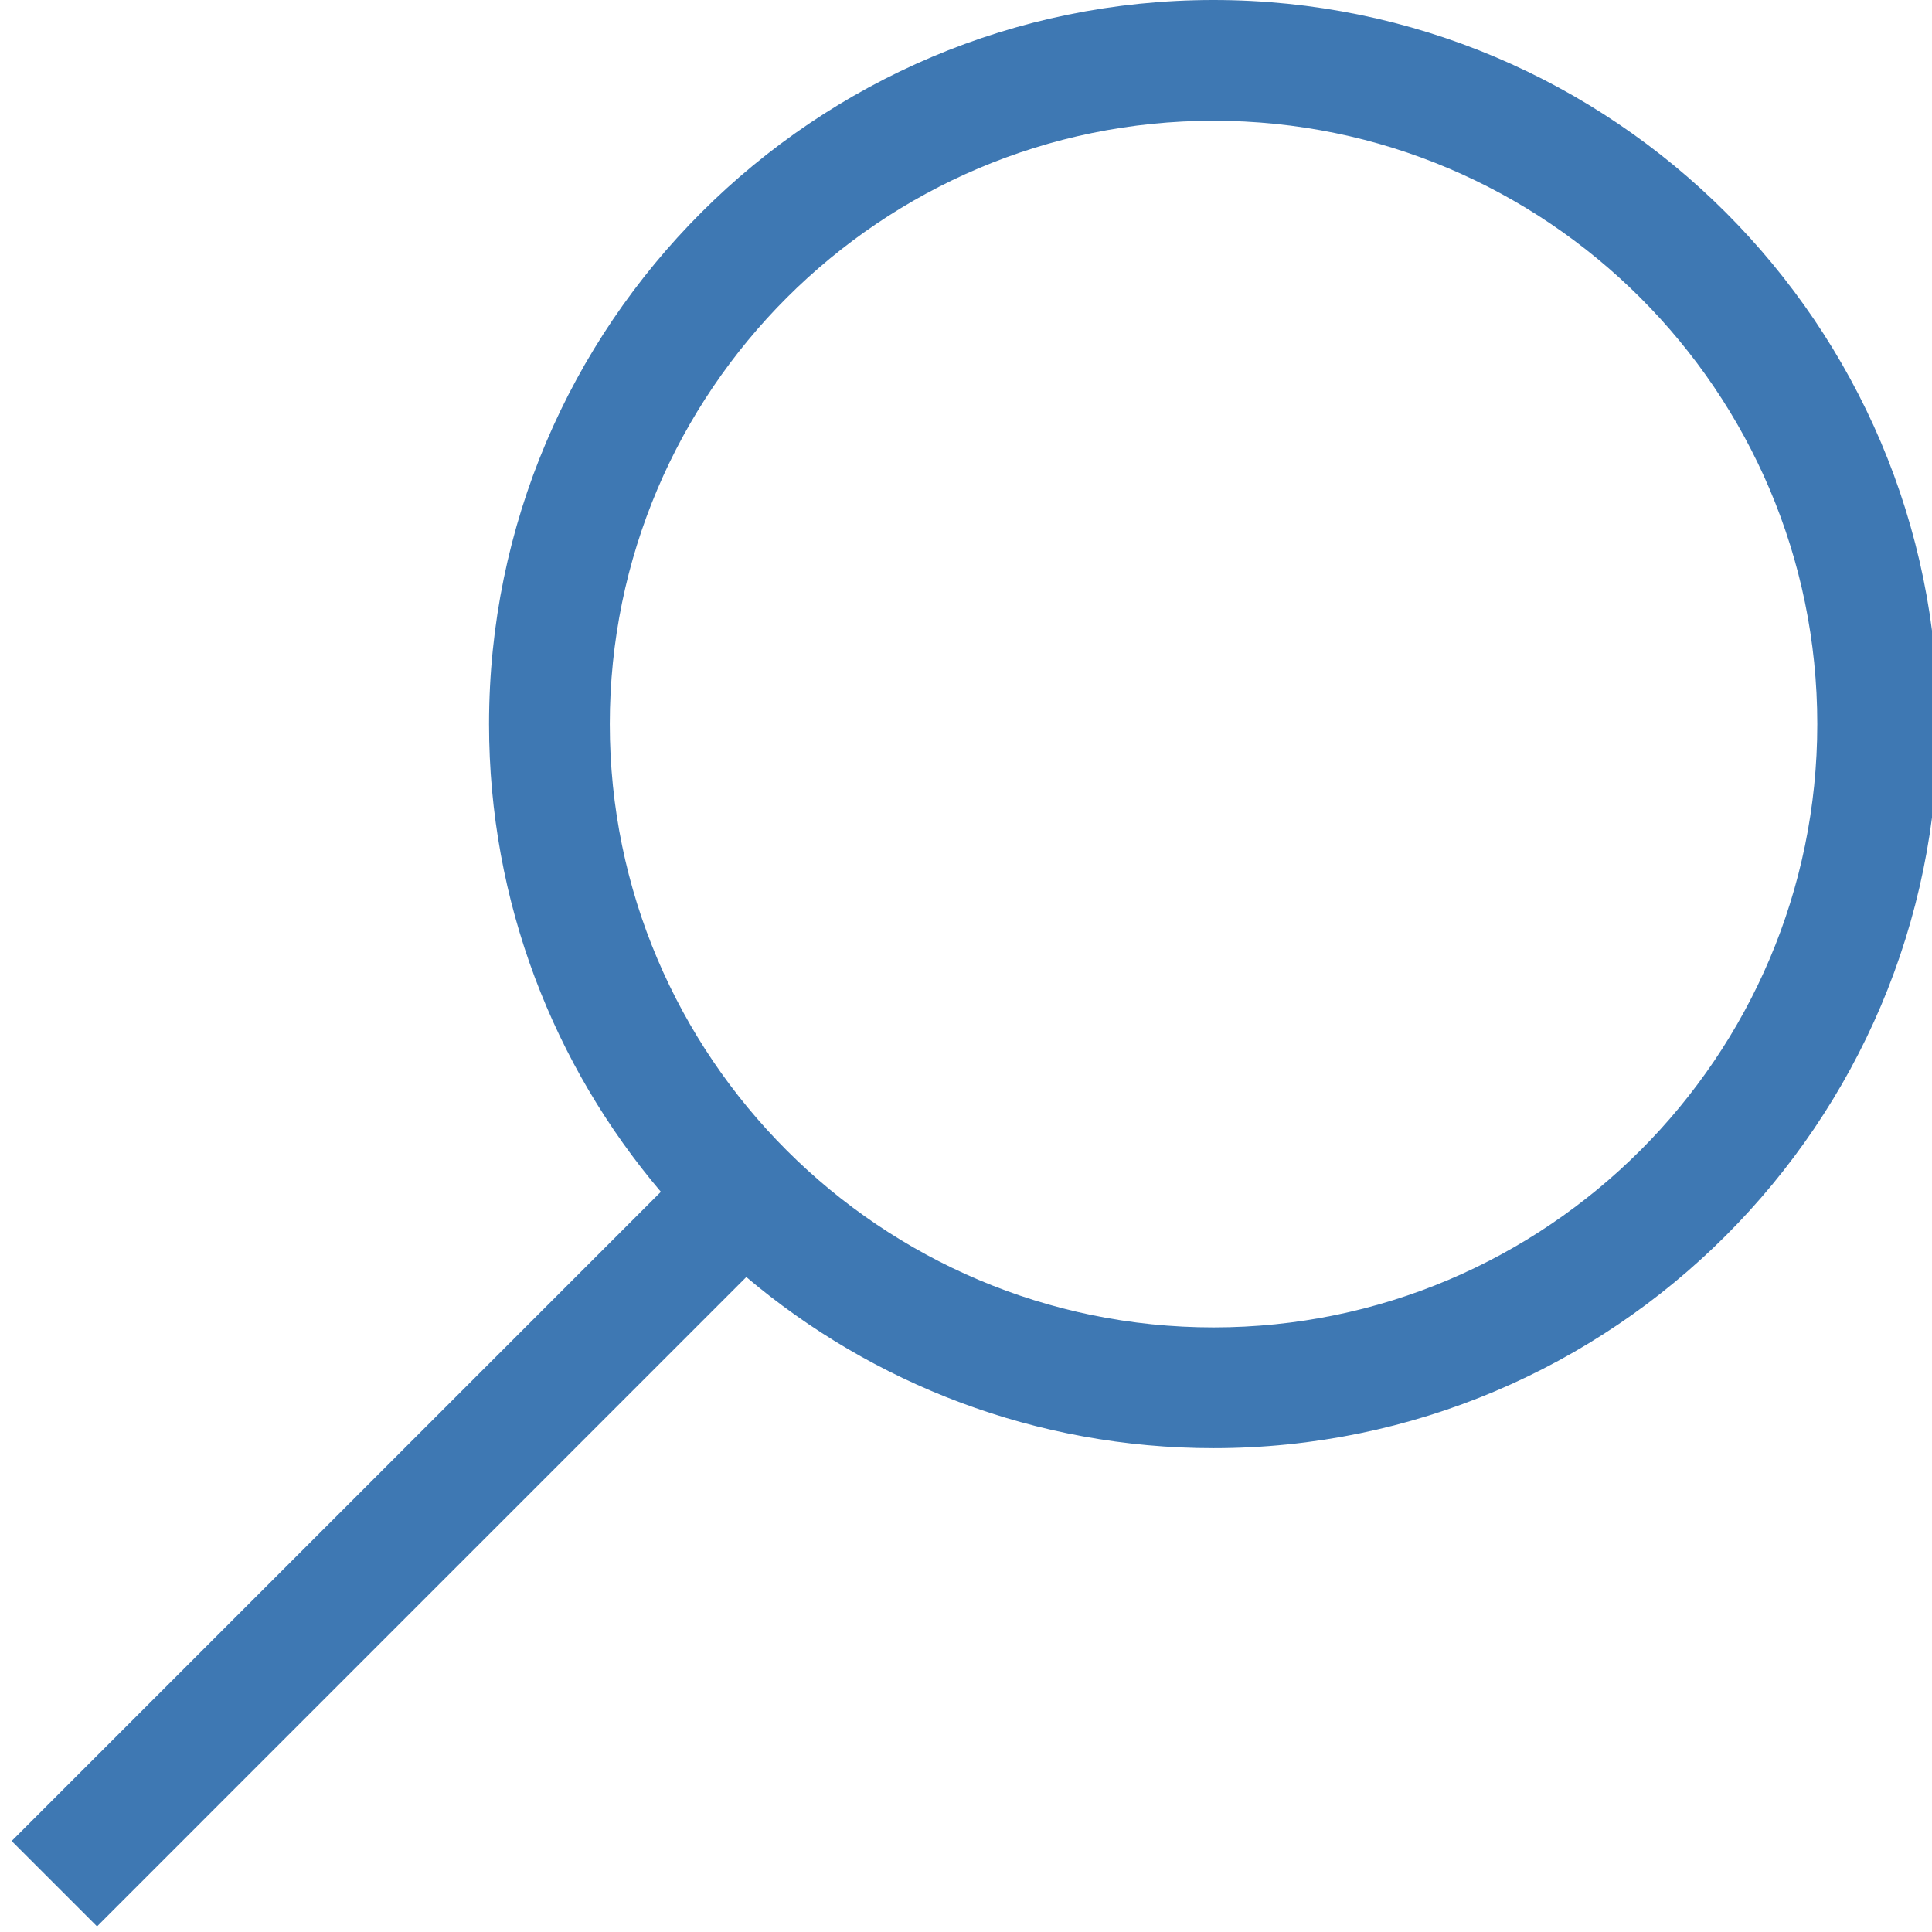 <?xml version="1.0" encoding="UTF-8"?>
<!DOCTYPE svg PUBLIC "-//W3C//DTD SVG 1.1//EN" "http://www.w3.org/Graphics/SVG/1.1/DTD/svg11.dtd">
<svg version="1.1" id="Layer_1" xmlns="http://www.w3.org/2000/svg" xmlns:xlink="http://www.w3.org/1999/xlink" x="0px" y="0px" width="64px" height="64px" viewBox="0 0 32 32" enable-background="new 0 0 32 32" xml:space="preserve">
  <g id="icon">
    <path d="M1.607,31.907L0.193,30.493L10.946,19.74C9.172,17.649,8.1,14.943,8.1,11.993C8.1,5.38,13.483,0,20.1,0s12,5.38,12,11.993s-5.383,11.993,-12,11.993c-2.946,0,-5.648,-1.067,-7.739,-2.834L1.607,31.907zM20.1,2c-5.514,0,-10,4.483,-10,9.993c0,5.51,4.486,9.993,10,9.993s10,-4.483,10,-9.993C30.1,6.483,25.614,2,20.1,2z" fill="#3E78B3"/>
  </g>
</svg>
